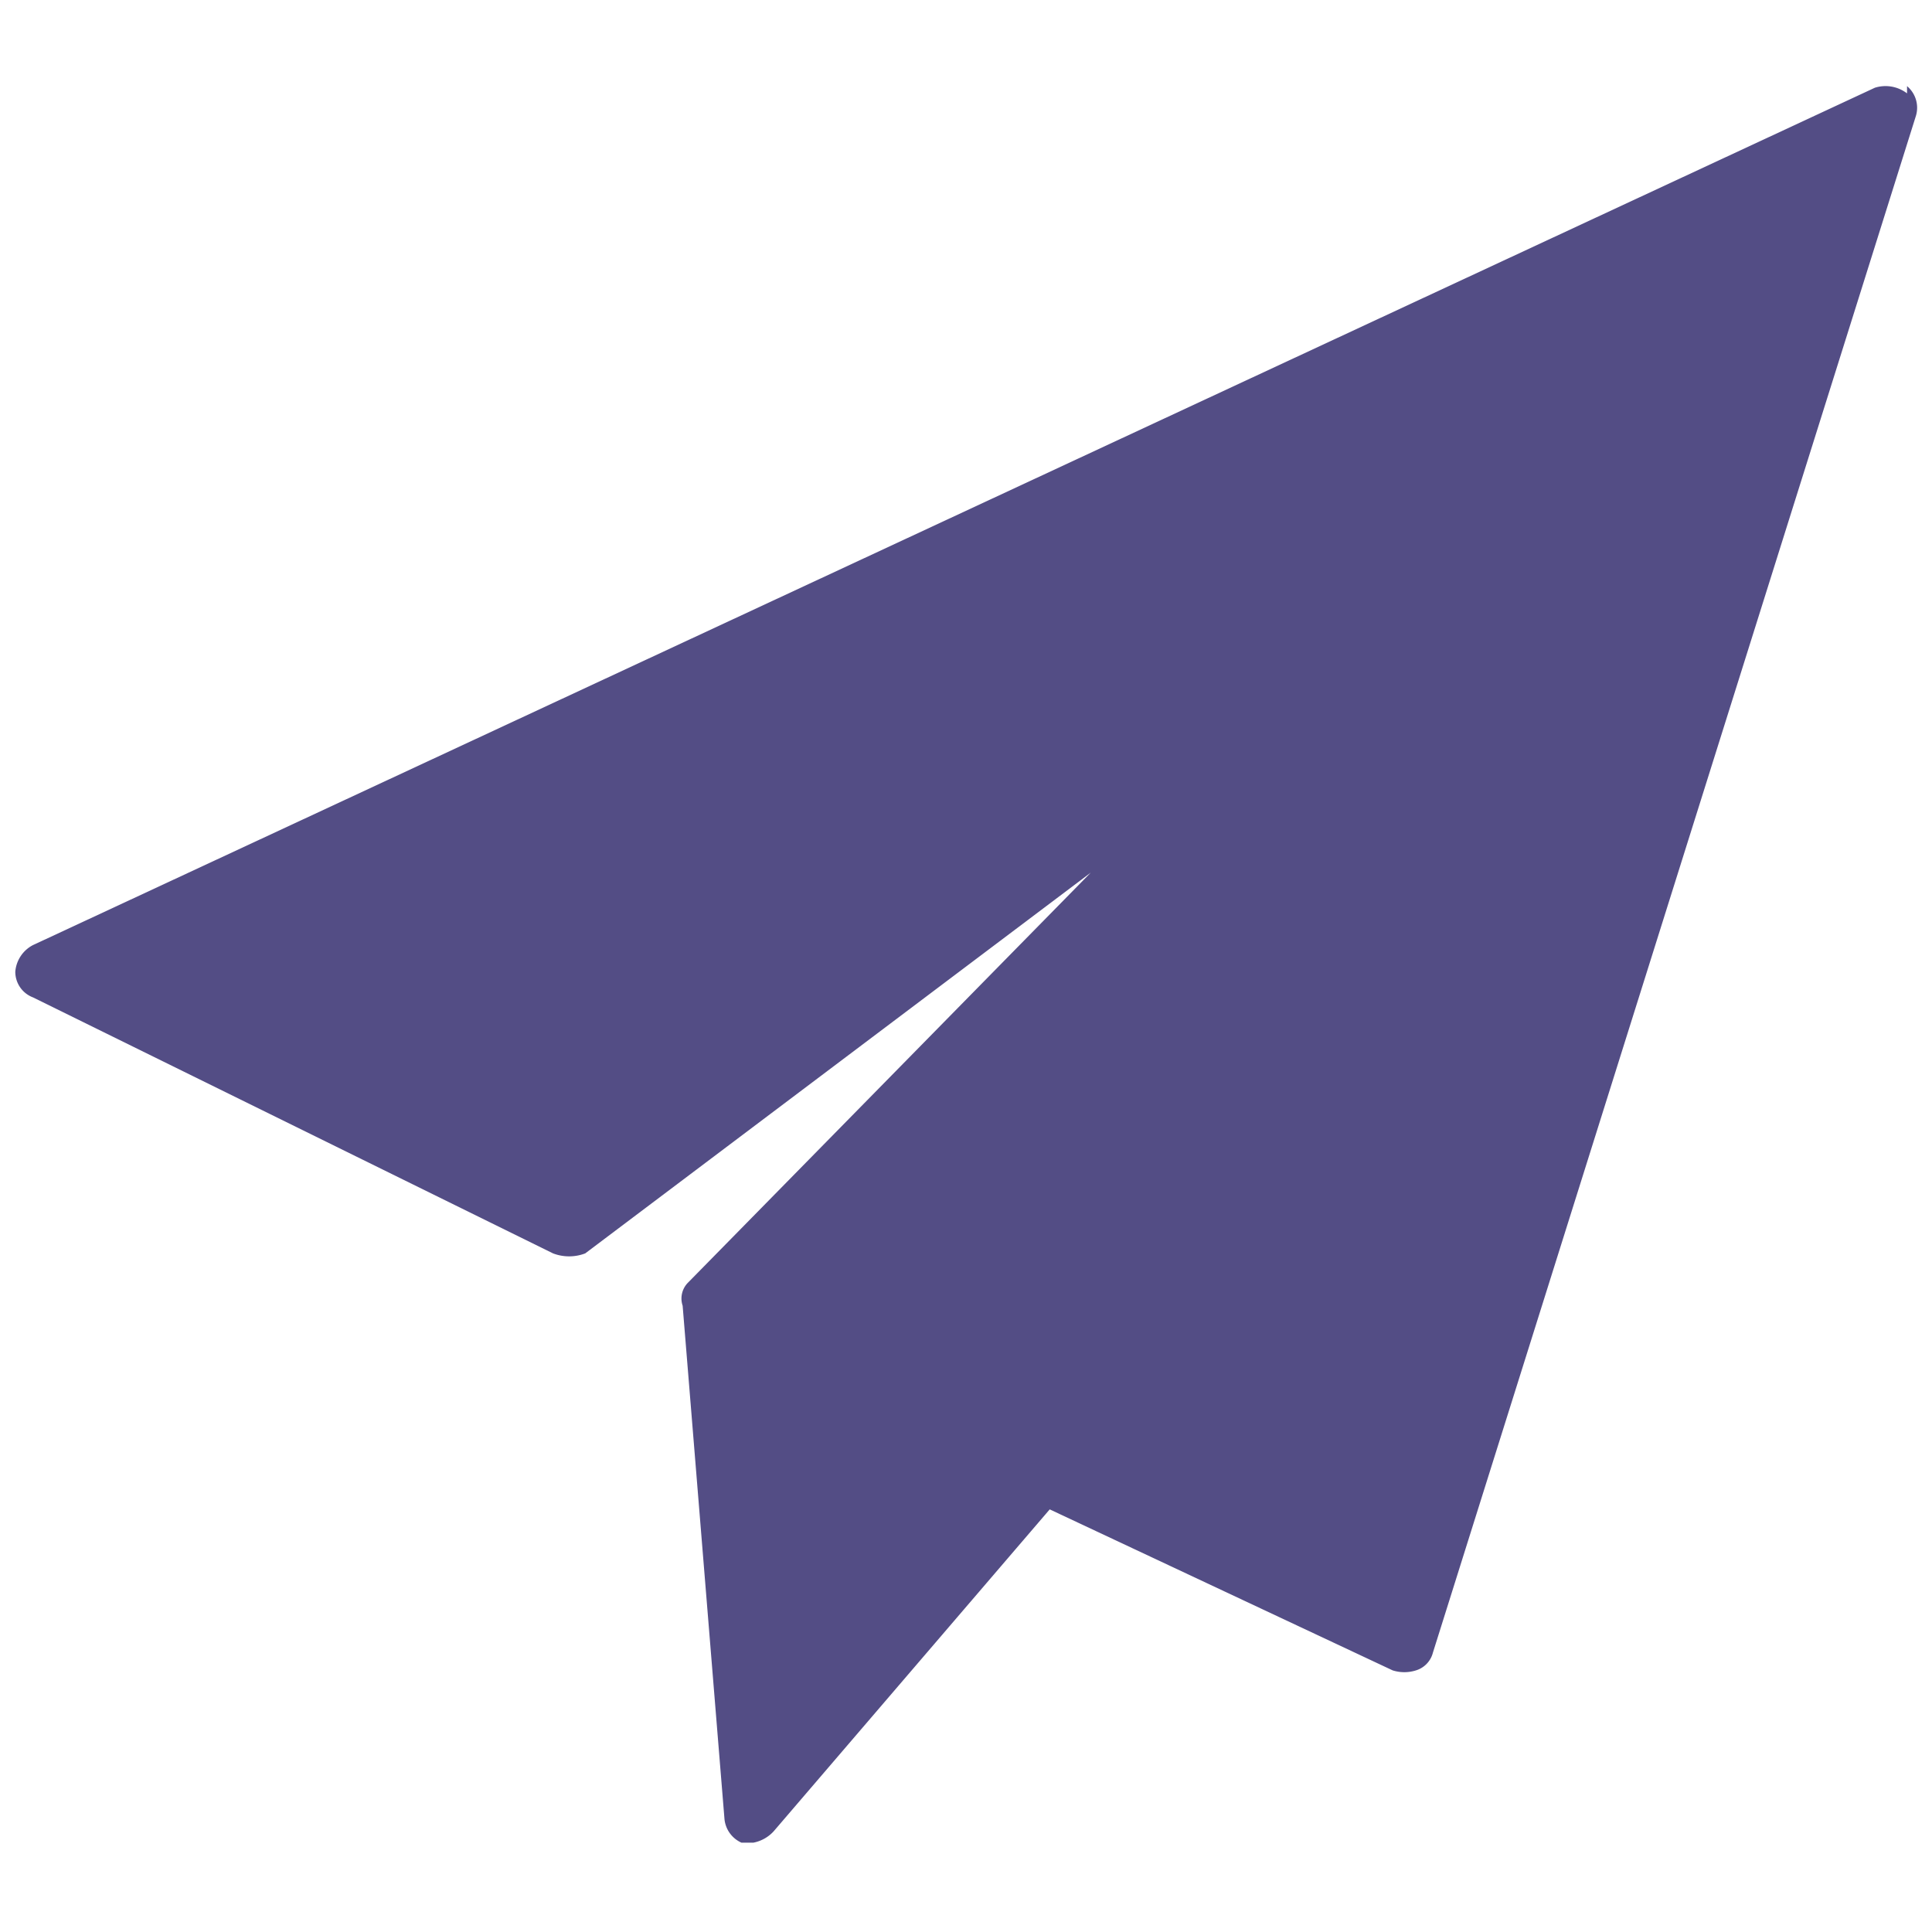 <?xml version="1.0" encoding="UTF-8"?> <svg xmlns="http://www.w3.org/2000/svg" id="katman_1" data-name="katman 1" viewBox="0 0 24 24"><defs><style>.cls-1{fill:#534d85;}</style></defs><path class="cls-1" d="M23.69,1.16a.44.44,0,0,0-.4-.07L.41,11.74a.41.41,0,0,0-.22.33.34.34,0,0,0,.22.32l6.46,3.18a.56.56,0,0,0,.4,0l6.28-4.73-5,5.09a.28.28,0,0,0-.07.29L9,22.6a.36.36,0,0,0,.21.29c.08,0,.11,0,.15,0a.46.46,0,0,0,.25-.14l3.43-4,4.26,2a.48.48,0,0,0,.29,0,.31.31,0,0,0,.21-.22l6-19.09a.35.35,0,0,0-.11-.37Z"></path></svg> 